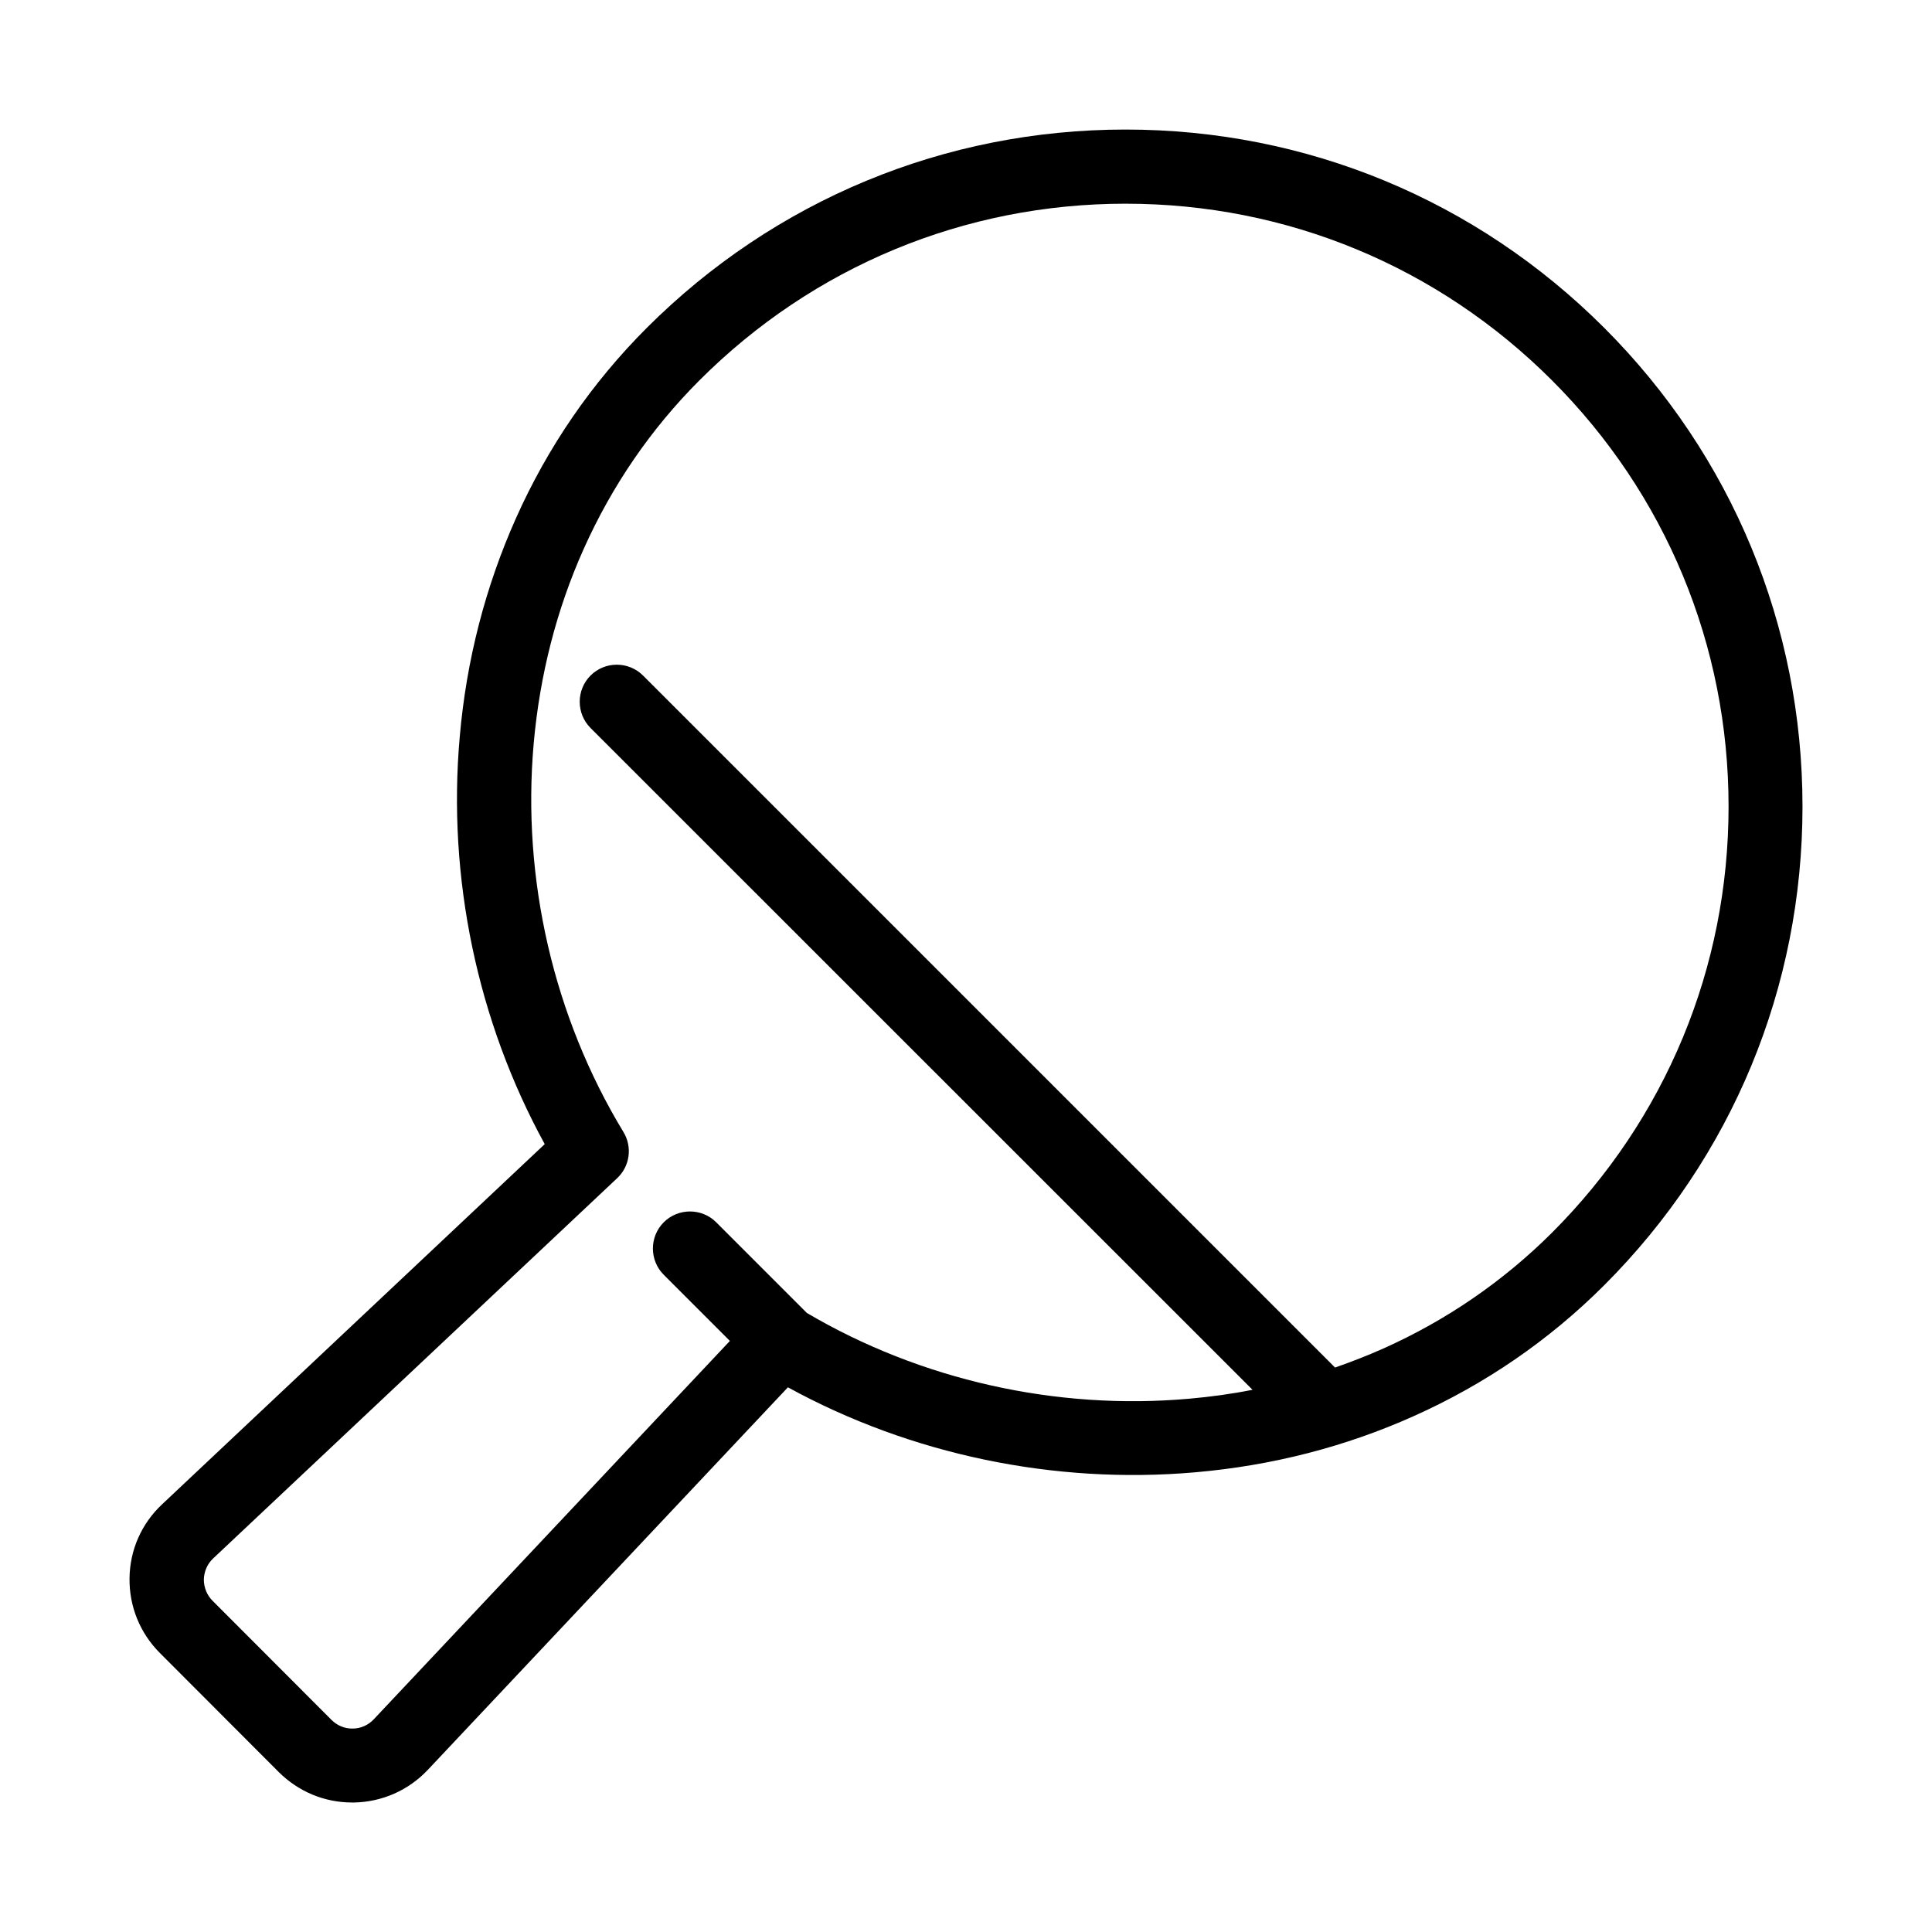 <?xml version="1.0" encoding="UTF-8"?>
<!-- The Best Svg Icon site in the world: iconSvg.co, Visit us! https://iconsvg.co -->
<svg fill="#000000" width="800px" height="800px" version="1.1" viewBox="144 144 512 512" xmlns="http://www.w3.org/2000/svg">
 <path d="m237.32 621.68c-7.356 0-14.207-2.871-19.445-8.062l-31.488-31.539c-5.289-5.289-8.16-12.344-8.062-19.852 0.102-7.508 3.176-14.461 8.664-19.598l101.37-95.422c-17.836-32.547-25.844-70.582-22.52-107.96 1.762-20.305 6.801-39.75 14.863-57.836 8.465-18.992 20.152-35.973 34.711-50.531 33.906-33.855 78.945-52.547 126.86-52.547 47.914 0 92.953 18.641 126.86 52.547 33.855 33.855 52.547 78.945 52.547 126.86 0 47.914-18.641 92.953-52.547 126.86-14.559 14.559-31.59 26.25-50.531 34.711-18.086 8.113-37.535 13.098-57.836 14.863-37.383 3.273-75.422-4.684-107.96-22.52l-95.422 101.37c-5.141 5.441-12.09 8.516-19.598 8.664h-0.453zm205-423.7c-42.672 0-82.777 16.625-112.95 46.805-12.848 12.848-23.176 27.91-30.684 44.688-7.203 16.07-11.637 33.453-13.25 51.539-3.176 35.922 5.289 72.5 23.781 102.98 2.418 3.981 1.715 9.07-1.664 12.242l-107.06 100.76c-1.562 1.461-2.418 3.477-2.469 5.594 0 2.117 0.805 4.133 2.316 5.644l31.488 31.539c1.512 1.512 3.527 2.367 5.644 2.316 2.117 0 4.133-0.906 5.594-2.469l94.363-100.26-17.531-17.531c-3.828-3.828-3.828-10.078 0-13.906 3.828-3.828 10.078-3.828 13.906 0l24.031 24.031c30.129 17.734 66 25.844 101.27 22.723 5.691-0.504 11.285-1.258 16.828-2.367l-175.43-175.38c-3.828-3.828-3.828-10.078 0-13.906s10.078-3.828 13.906 0l183.39 183.39c4.332-1.512 8.613-3.176 12.797-5.039 16.777-7.508 31.789-17.836 44.688-30.684 30.18-30.18 46.805-70.281 46.805-112.95 0-42.672-16.625-82.777-46.805-112.95-30.18-30.18-70.281-46.805-112.95-46.805z"/>
</svg>